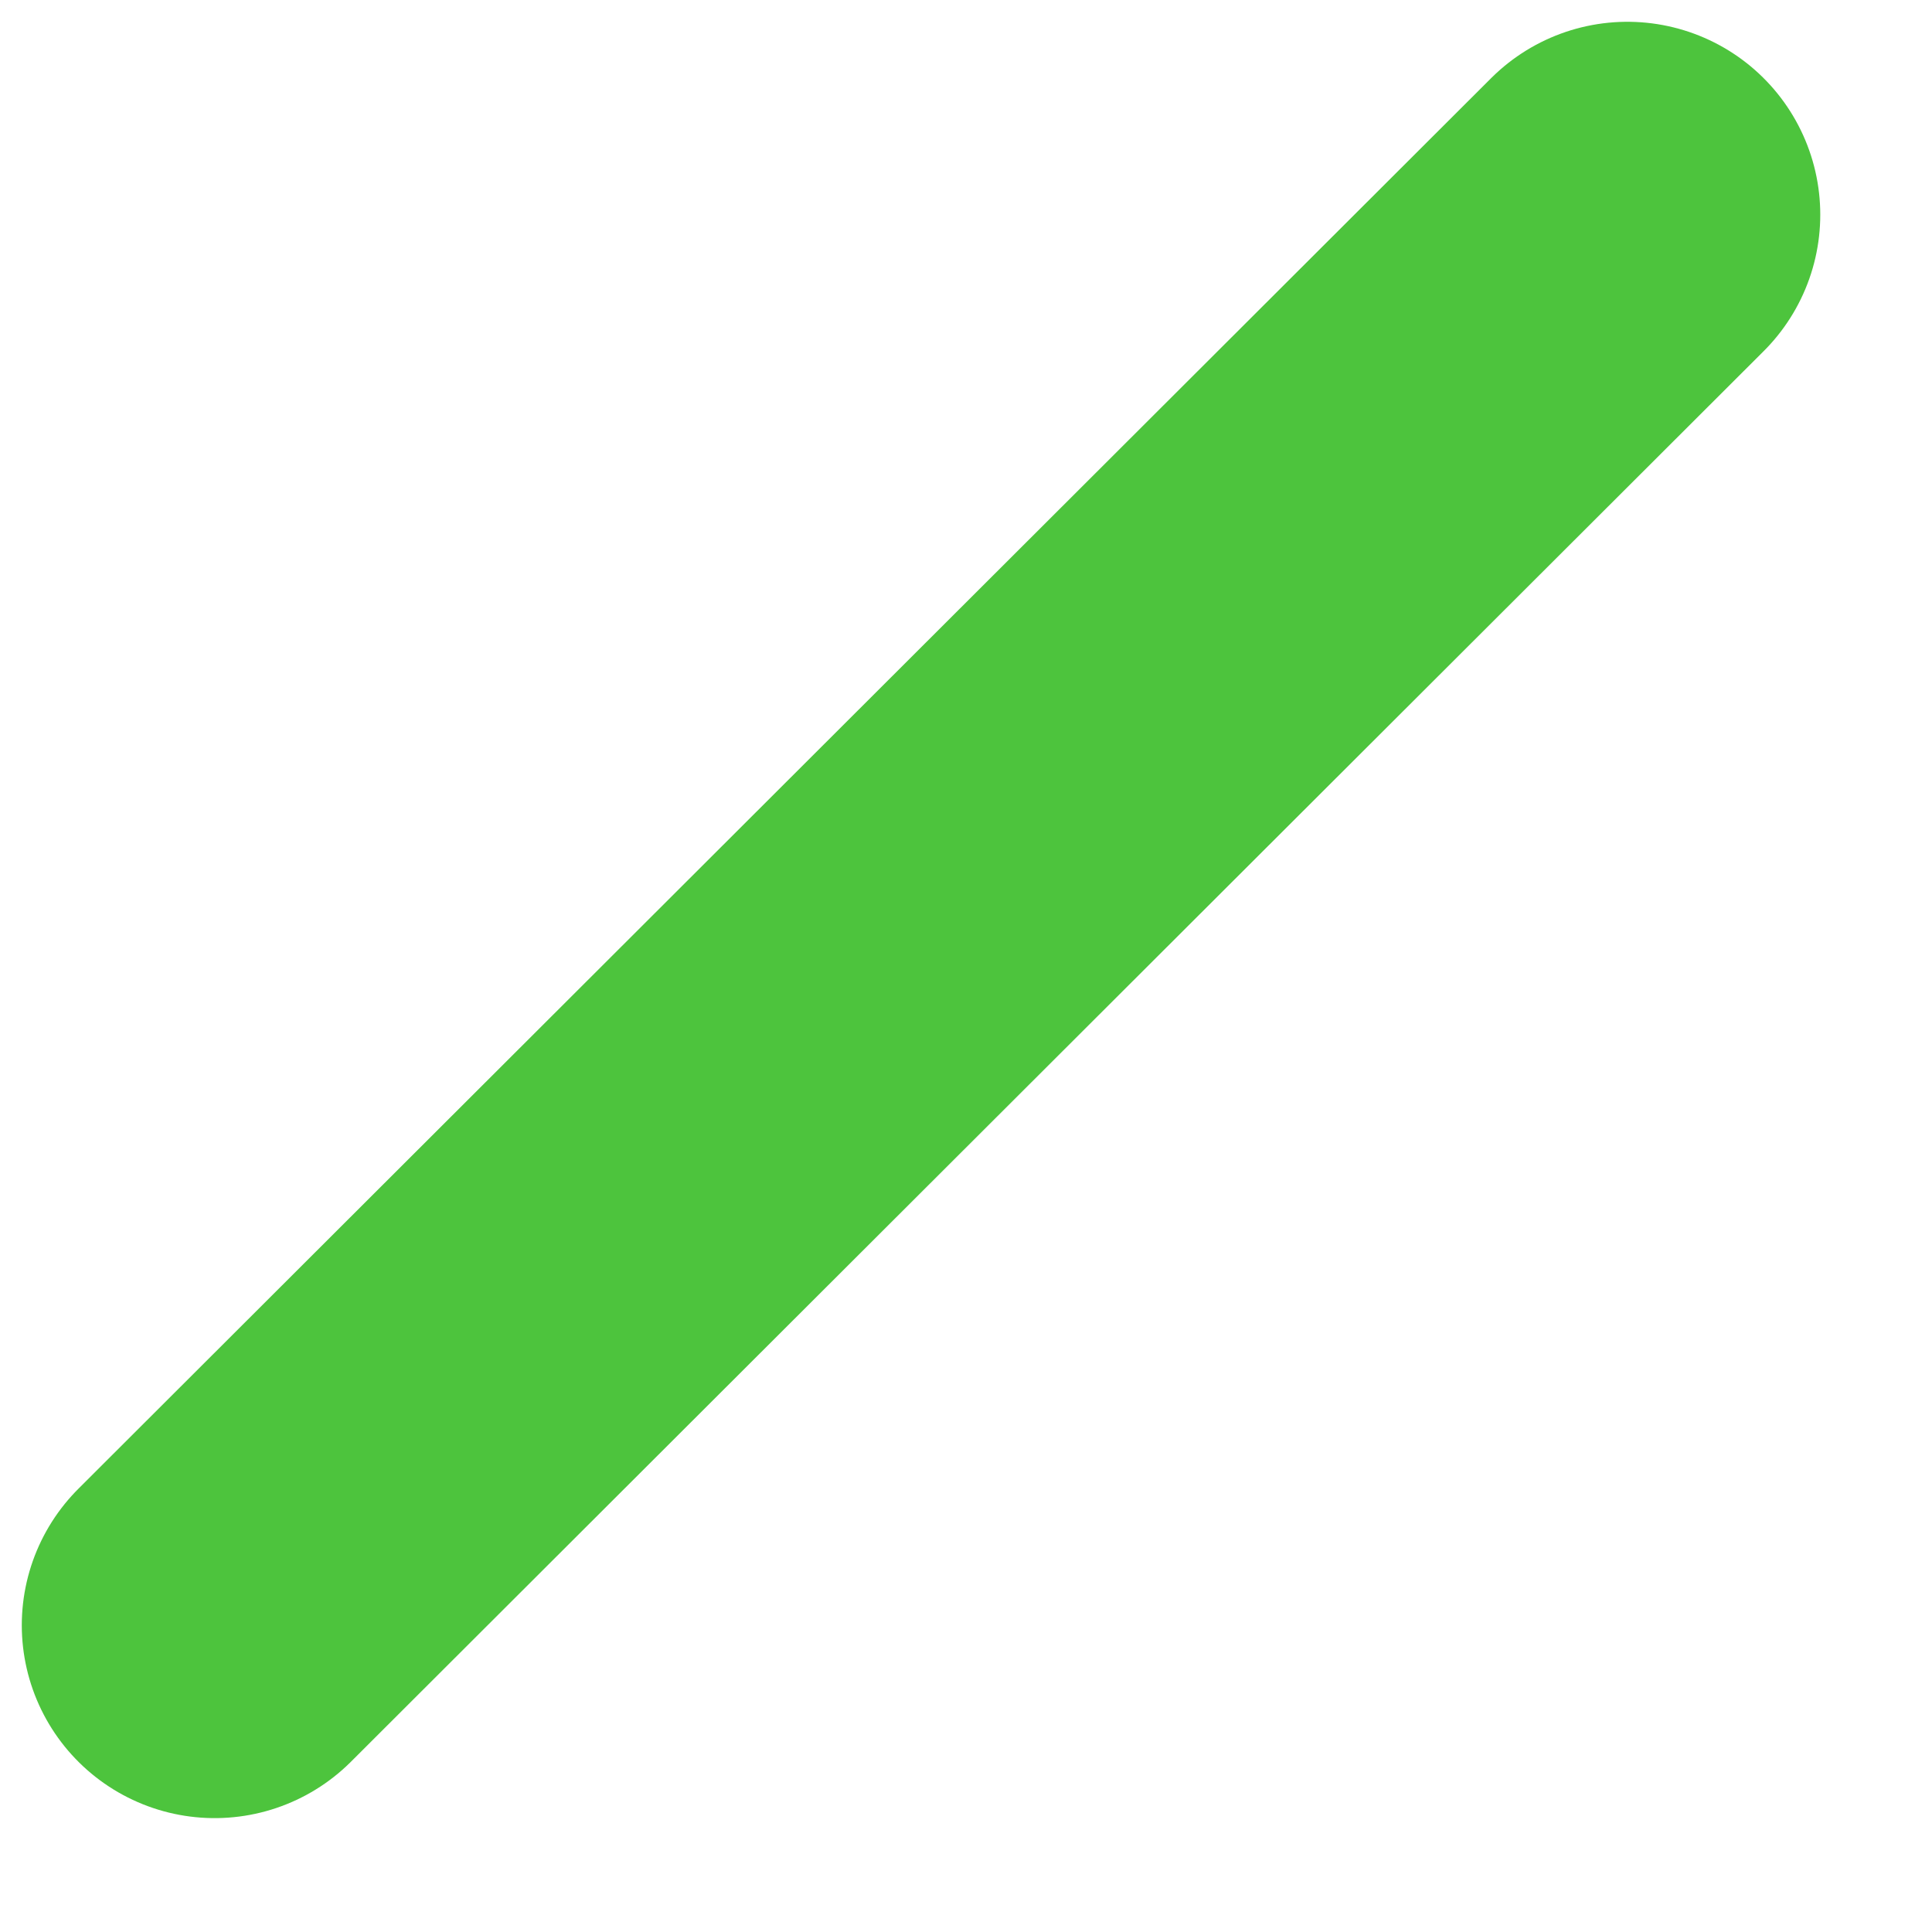 <?xml version="1.0" encoding="utf-8"?>
<svg xmlns="http://www.w3.org/2000/svg" fill="none" height="100%" overflow="visible" preserveAspectRatio="none" style="display: block;" viewBox="0 0 9 9" width="100%">
<path d="M1 7.571L7.581 1" id="Vector" stroke="#4DC43D" stroke-linecap="round" stroke-linejoin="round" stroke-width="1.797"/>
</svg>